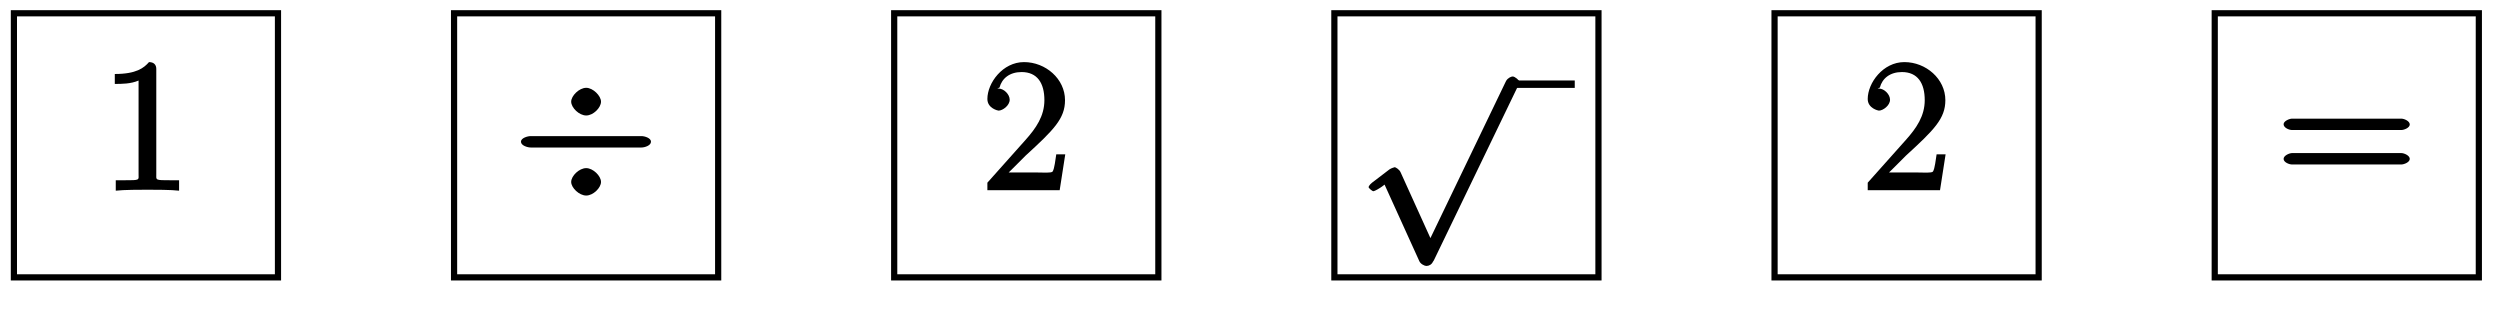<?xml version="1.0" encoding="UTF-8"?>
<svg xmlns="http://www.w3.org/2000/svg" xmlns:xlink="http://www.w3.org/1999/xlink" width="161pt" height="20pt" viewBox="0 0 161 20" version="1.1">
<defs>
<g>
<symbol overflow="visible" id="glyph0-0">
<path style="stroke:none;" d=""/>
</symbol>
<symbol overflow="visible" id="glyph0-1">
<path style="stroke:none;" d="M 3.594 -7.812 C 3.594 -8.078 3.438 -8.25 3.125 -8.25 C 2.797 -7.875 2.312 -7.484 0.922 -7.484 L 0.922 -6.844 C 1.359 -6.844 1.953 -6.844 2.453 -7.062 L 2.453 -1.062 C 2.453 -0.641 2.578 -0.641 1.531 -0.641 L 0.984 -0.641 L 0.984 0.031 C 1.484 -0.031 2.641 -0.031 3.031 -0.031 C 3.438 -0.031 4.578 -0.031 5.062 0.031 L 5.062 -0.641 L 4.531 -0.641 C 3.484 -0.641 3.594 -0.641 3.594 -1.062 Z M 3.594 -7.812 "/>
</symbol>
<symbol overflow="visible" id="glyph0-2">
<path style="stroke:none;" d="M 5.266 -2.312 L 4.859 -2.312 C 4.797 -1.953 4.75 -1.406 4.625 -1.203 C 4.547 -1.094 3.984 -1.141 3.625 -1.141 L 1.406 -1.141 L 1.516 -0.891 C 1.844 -1.156 2.562 -1.922 2.875 -2.219 C 4.703 -3.891 5.422 -4.609 5.422 -5.797 C 5.422 -7.172 4.172 -8.25 2.781 -8.25 C 1.406 -8.25 0.422 -6.906 0.422 -5.875 C 0.422 -5.266 1.109 -5.125 1.141 -5.125 C 1.406 -5.125 1.859 -5.453 1.859 -5.828 C 1.859 -6.172 1.484 -6.547 1.141 -6.547 C 1.047 -6.547 1.016 -6.547 1.203 -6.609 C 1.359 -7.203 1.859 -7.609 2.625 -7.609 C 3.641 -7.609 4.094 -6.891 4.094 -5.797 C 4.094 -4.781 3.562 -4 2.875 -3.234 L 0.422 -0.484 L 0.422 0 L 5.078 0 L 5.438 -2.312 Z M 5.266 -2.312 "/>
</symbol>
<symbol overflow="visible" id="glyph0-3">
<path style="stroke:none;" d="M 8.062 -3.875 C 8.234 -3.875 8.609 -4.016 8.609 -4.234 C 8.609 -4.453 8.25 -4.609 8.062 -4.609 L 1.031 -4.609 C 0.859 -4.609 0.484 -4.453 0.484 -4.25 C 0.484 -4.016 0.844 -3.875 1.031 -3.875 Z M 8.062 -1.656 C 8.234 -1.656 8.609 -1.797 8.609 -2.016 C 8.609 -2.234 8.25 -2.391 8.062 -2.391 L 1.031 -2.391 C 0.859 -2.391 0.484 -2.234 0.484 -2.016 C 0.484 -1.797 0.844 -1.656 1.031 -1.656 Z M 8.062 -1.656 "/>
</symbol>
<symbol overflow="visible" id="glyph1-0">
<path style="stroke:none;" d=""/>
</symbol>
<symbol overflow="visible" id="glyph1-1">
<path style="stroke:none;" d="M 5.609 -5.703 C 5.609 -6.078 5.094 -6.594 4.656 -6.594 C 4.203 -6.594 3.688 -6.078 3.688 -5.703 C 3.688 -5.312 4.203 -4.812 4.656 -4.812 C 5.109 -4.812 5.609 -5.312 5.609 -5.703 Z M 5.609 -0.531 C 5.609 -0.922 5.094 -1.422 4.656 -1.422 C 4.203 -1.422 3.688 -0.922 3.688 -0.531 C 3.688 -0.156 4.203 0.344 4.656 0.344 C 5.109 0.344 5.609 -0.156 5.609 -0.531 Z M 1.078 -3.484 C 0.875 -3.484 0.453 -3.359 0.453 -3.125 C 0.453 -2.875 0.875 -2.75 1.078 -2.75 L 8.219 -2.75 C 8.422 -2.75 8.828 -2.875 8.828 -3.125 C 8.828 -3.359 8.422 -3.484 8.219 -3.484 Z M 1.078 -3.484 "/>
</symbol>
<symbol overflow="visible" id="glyph1-2">
<path style="stroke:none;" d="M 4.844 10.094 L 2.734 5.438 C 2.656 5.25 2.406 5.109 2.359 5.109 C 2.359 5.109 2.156 5.156 2.016 5.25 L 0.891 6.109 C 0.734 6.234 0.672 6.359 0.672 6.391 C 0.672 6.453 0.906 6.656 0.984 6.656 C 1.062 6.656 1.406 6.453 1.531 6.359 C 1.609 6.297 1.781 6.172 1.703 6.234 L 3.938 11.156 C 4.016 11.344 4.281 11.469 4.391 11.469 C 4.562 11.469 4.734 11.375 4.812 11.203 L 4.875 11.109 L 10.297 -0.125 L 10.25 -0.031 C 10.328 -0.203 10.391 -0.344 10.391 -0.375 C 10.391 -0.484 10.094 -0.734 9.953 -0.734 C 9.859 -0.734 9.641 -0.641 9.531 -0.453 L 9.484 -0.359 L 4.453 10.094 Z M 4.844 10.094 "/>
</symbol>
</g>
</defs>
<g id="surface1">
<path style="fill:none;stroke-width:0.399;stroke-linecap:butt;stroke-linejoin:miter;stroke:rgb(0%,0%,0%);stroke-opacity:1;stroke-miterlimit:10;" d="M -8.503 -8.503 L -8.503 8.505 L 8.504 8.505 L 8.504 -8.503 Z M -8.503 -8.503 " transform="matrix(1,0,0,-1,9.398,9.36)"/>
<g style="fill:rgb(0%,0%,0%);fill-opacity:1;">
  <use xlink:href="#glyph0-1" x="6.471" y="12.249"/>
</g>
<path style="fill:none;stroke-width:0.399;stroke-linecap:butt;stroke-linejoin:miter;stroke:rgb(0%,0%,0%);stroke-opacity:1;stroke-miterlimit:10;" d="M 19.844 -8.503 L 19.844 8.505 L 36.852 8.505 L 36.852 -8.503 Z M 19.844 -8.503 " transform="matrix(1,0,0,-1,9.398,9.36)"/>
<g style="fill:rgb(0%,0%,0%);fill-opacity:1;">
  <use xlink:href="#glyph1-1" x="33.096" y="12.249"/>
</g>
<path style="fill:none;stroke-width:0.399;stroke-linecap:butt;stroke-linejoin:miter;stroke:rgb(0%,0%,0%);stroke-opacity:1;stroke-miterlimit:10;" d="M 48.188 -8.503 L 48.188 8.505 L 65.2 8.505 L 65.2 -8.503 Z M 48.188 -8.503 " transform="matrix(1,0,0,-1,9.398,9.36)"/>
<g style="fill:rgb(0%,0%,0%);fill-opacity:1;">
  <use xlink:href="#glyph0-2" x="63.165" y="12.249"/>
</g>
<path style="fill:none;stroke-width:0.399;stroke-linecap:butt;stroke-linejoin:miter;stroke:rgb(0%,0%,0%);stroke-opacity:1;stroke-miterlimit:10;" d="M 76.536 -8.503 L 76.536 8.505 L 93.543 8.505 L 93.543 -8.503 Z M 76.536 -8.503 " transform="matrix(1,0,0,-1,9.398,9.36)"/>
<g style="fill:rgb(0%,0%,0%);fill-opacity:1;">
  <use xlink:href="#glyph1-2" x="87.465" y="5.659"/>
</g>
<path style="fill:none;stroke-width:0.478;stroke-linecap:butt;stroke-linejoin:miter;stroke:rgb(0%,0%,0%);stroke-opacity:1;stroke-miterlimit:10;" d="M 67.363 8.914 L 71.347 8.914 " transform="matrix(1,0,0,-1,30.067,14.336)"/>
<path style="fill:none;stroke-width:0.399;stroke-linecap:butt;stroke-linejoin:miter;stroke:rgb(0%,0%,0%);stroke-opacity:1;stroke-miterlimit:10;" d="M 104.883 -8.503 L 104.883 8.505 L 121.891 8.505 L 121.891 -8.503 Z M 104.883 -8.503 " transform="matrix(1,0,0,-1,9.398,9.36)"/>
<g style="fill:rgb(0%,0%,0%);fill-opacity:1;">
  <use xlink:href="#glyph0-2" x="119.859" y="12.249"/>
</g>
<path style="fill:none;stroke-width:0.399;stroke-linecap:butt;stroke-linejoin:miter;stroke:rgb(0%,0%,0%);stroke-opacity:1;stroke-miterlimit:10;" d="M 133.231 -8.503 L 133.231 8.505 L 150.239 8.505 L 150.239 -8.503 Z M 133.231 -8.503 " transform="matrix(1,0,0,-1,9.398,9.36)"/>
<g style="fill:rgb(0%,0%,0%);fill-opacity:1;">
  <use xlink:href="#glyph0-3" x="146.58" y="12.249"/>
</g>
</g>
</svg>
